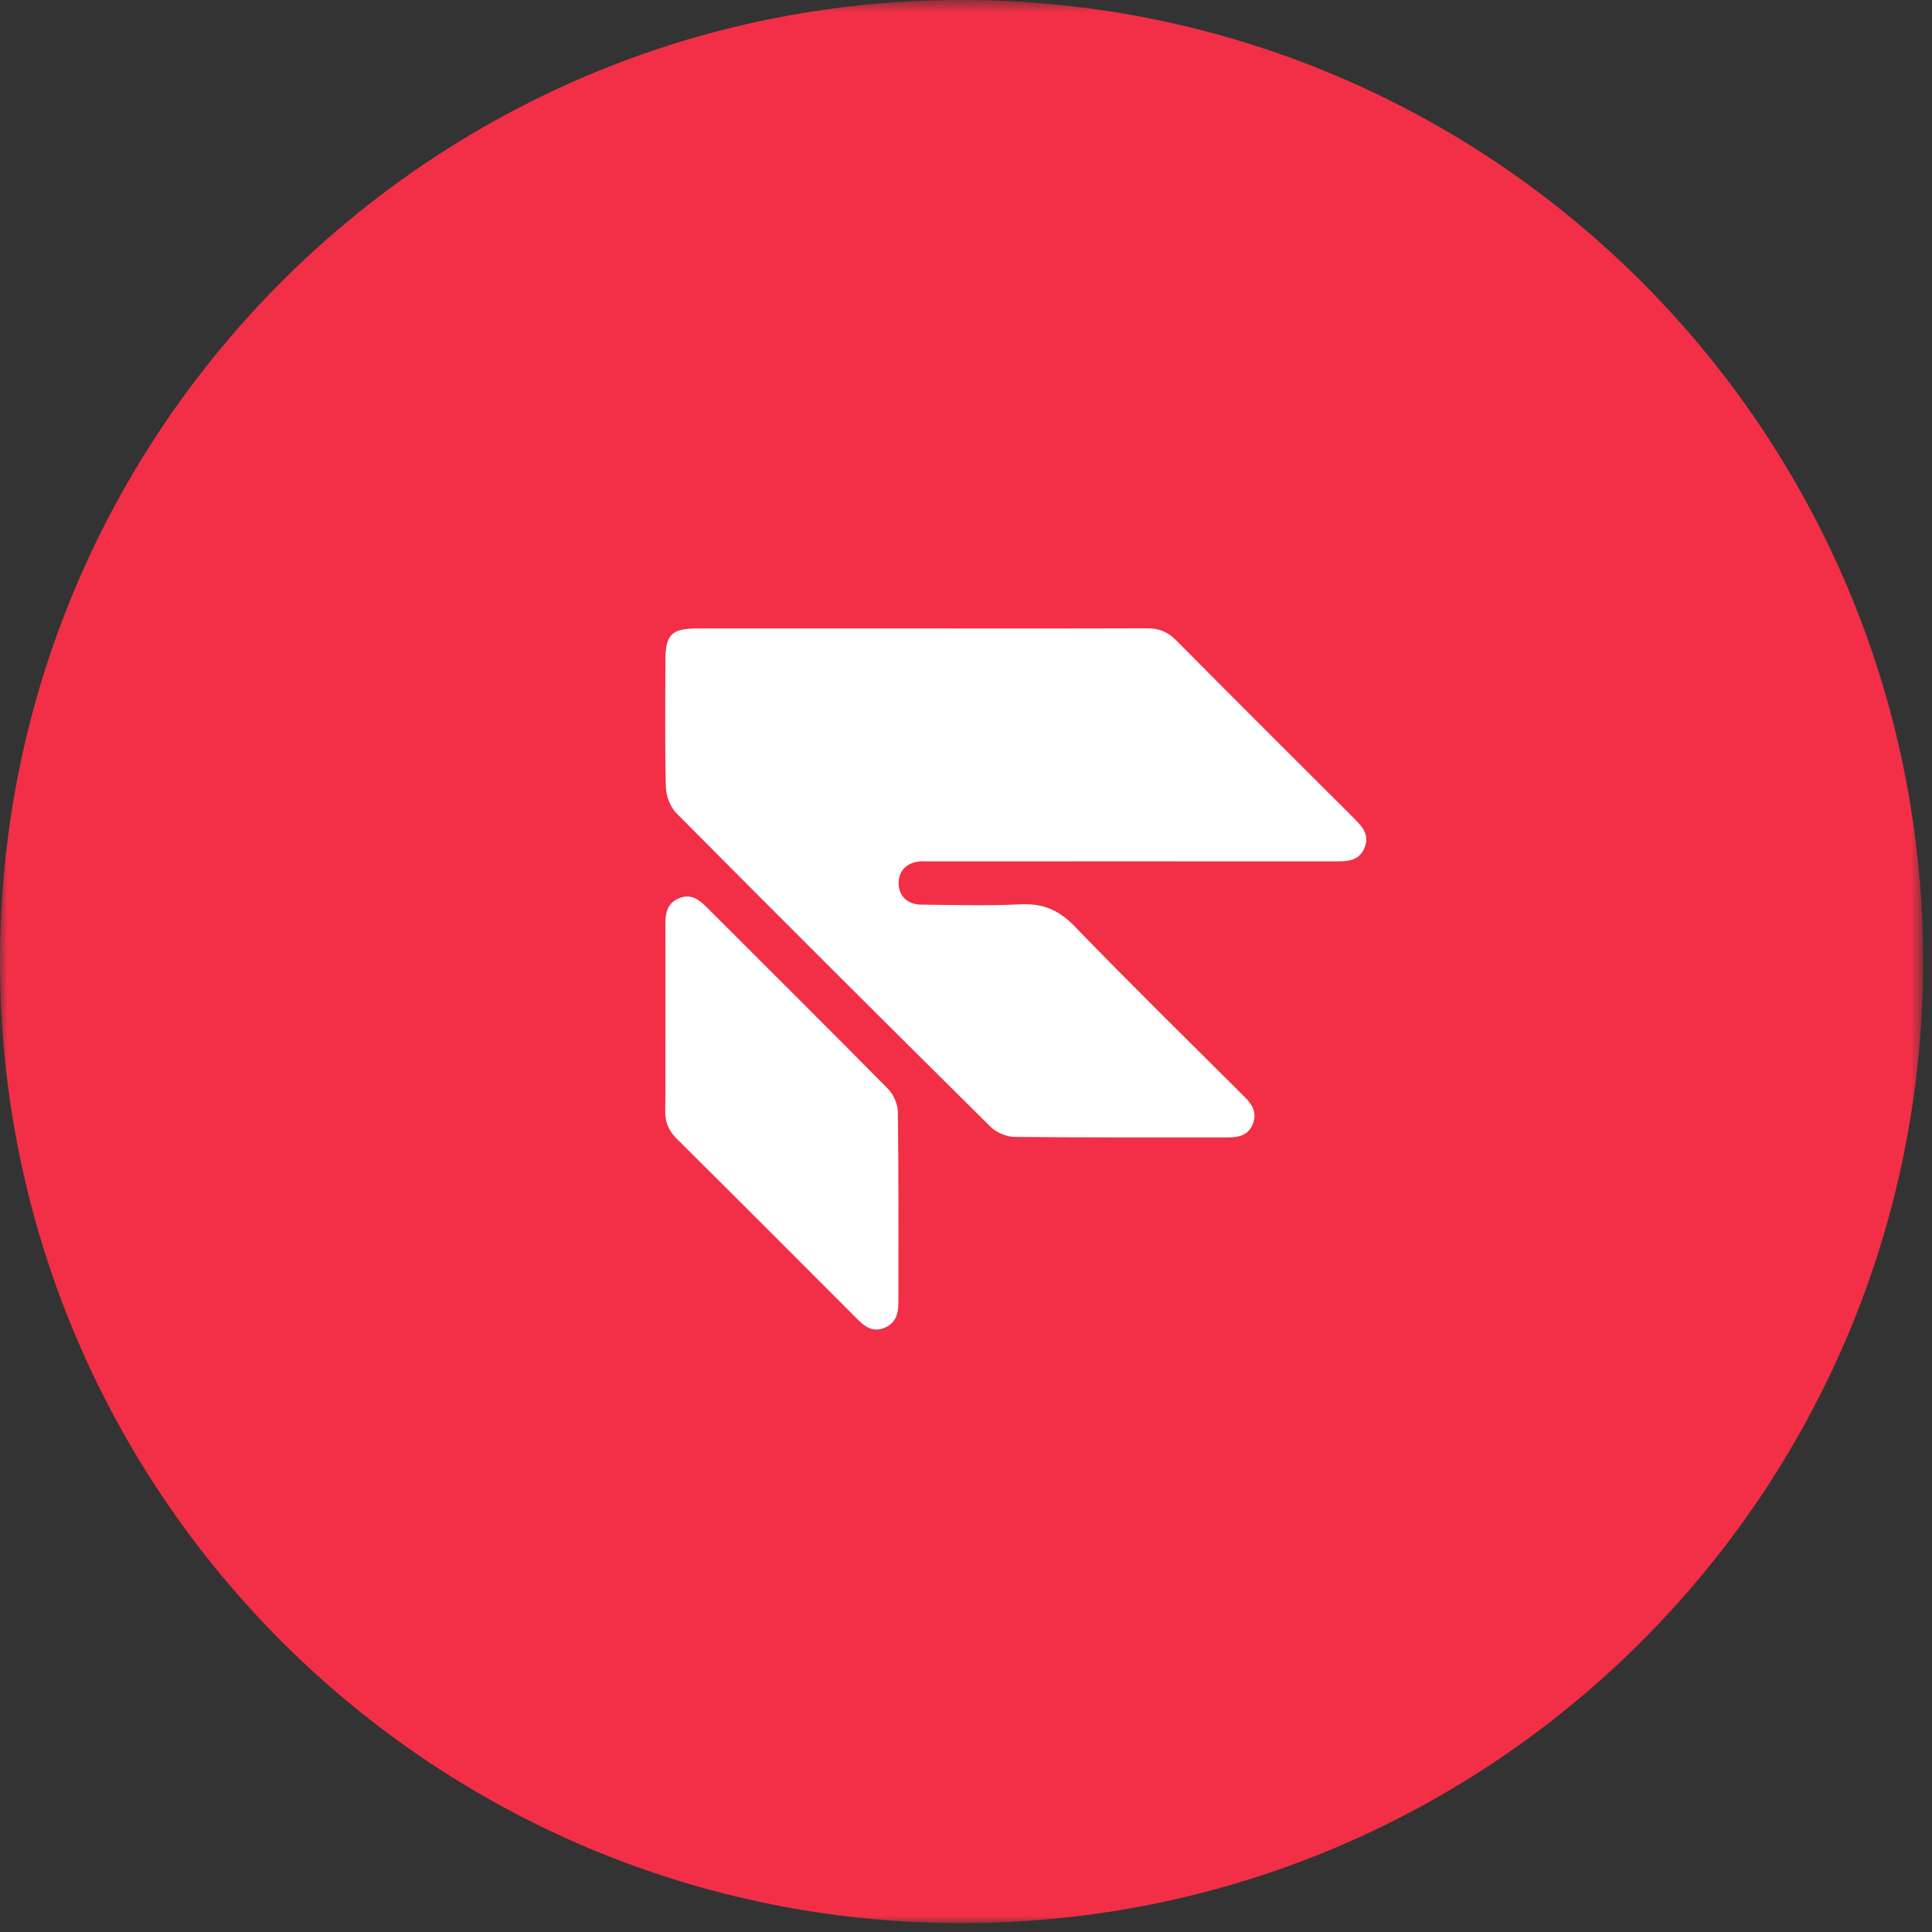 <svg viewBox="0 0 136 136" xmlns="http://www.w3.org/2000/svg" xmlns:xlink="http://www.w3.org/1999/xlink">
  <rect x="0" y="0" width="136" height="136" fill="#333333" stroke="none"/>
  <defs>
    <path id="a" d="M0.0.627H135.373V136H0z"/>
  </defs>
  <g fill="none" fill-rule="evenodd">
    <g transform="translate(0 -.627)">
      <mask id="b" fill="#fff">
        <use xlink:href="#a"/>
      </mask>
      <path d="M135.373 68.314c0 37.382-30.305 67.687-67.687 67.687S0 105.696 0 68.314 30.304.627 67.686.627c37.382 0 67.687 30.305 67.687 67.687" fill="#F22F46" mask="url(#b)"/>
    </g>
    <path d="M64.852 44.239c5.299 0 10.598.011 15.896-.011.823-.003 1.446.24 2.034.834 4.182 4.219 8.39 8.412 12.597 12.607.57.569 1.035 1.144.671 2.015-.362.868-1.095.951-1.902.951-9.587-.006-19.173-.002-28.76-.001-.184 0-.369-.012-.552-.002-.975.051-1.587.65-1.582 1.544.006.891.621 1.498 1.607 1.505 2.328.018 4.66.09 6.982-.022 1.561-.075 2.685.393 3.788 1.533 3.939 4.07 7.985 8.037 11.996 12.037.537.535.87 1.111.566 1.885-.308.788-.959.951-1.713.951-5.023-.005-10.046.02-15.069-.036-.571-.006-1.277-.308-1.684-.711-7.398-7.326-14.77-14.679-22.106-22.067-.438-.441-.731-1.22-.748-1.851-.077-2.969-.035-5.941-.034-8.912.001-1.797.438-2.247 2.208-2.248 5.268-.003 10.537-.001 15.805-.001M46.836 65.04c-.003-.782.14-1.466.96-1.806.829-.345 1.398.077 1.945.624 4.266 4.265 8.549 8.514 12.784 12.809.386.392.671 1.069.678 1.617.057 4.502.039 9.005.036 13.508 0 .755-.245 1.392-1.012 1.692-.74.289-1.29-.04-1.802-.553-4.262-4.27-8.524-8.54-12.807-12.79-.568-.564-.801-1.173-.791-1.961.029-2.174.01-4.349.011-6.524.001-2.205.006-4.411-.002-6.616z" fill="#FFF"/>
  </g>
</svg>